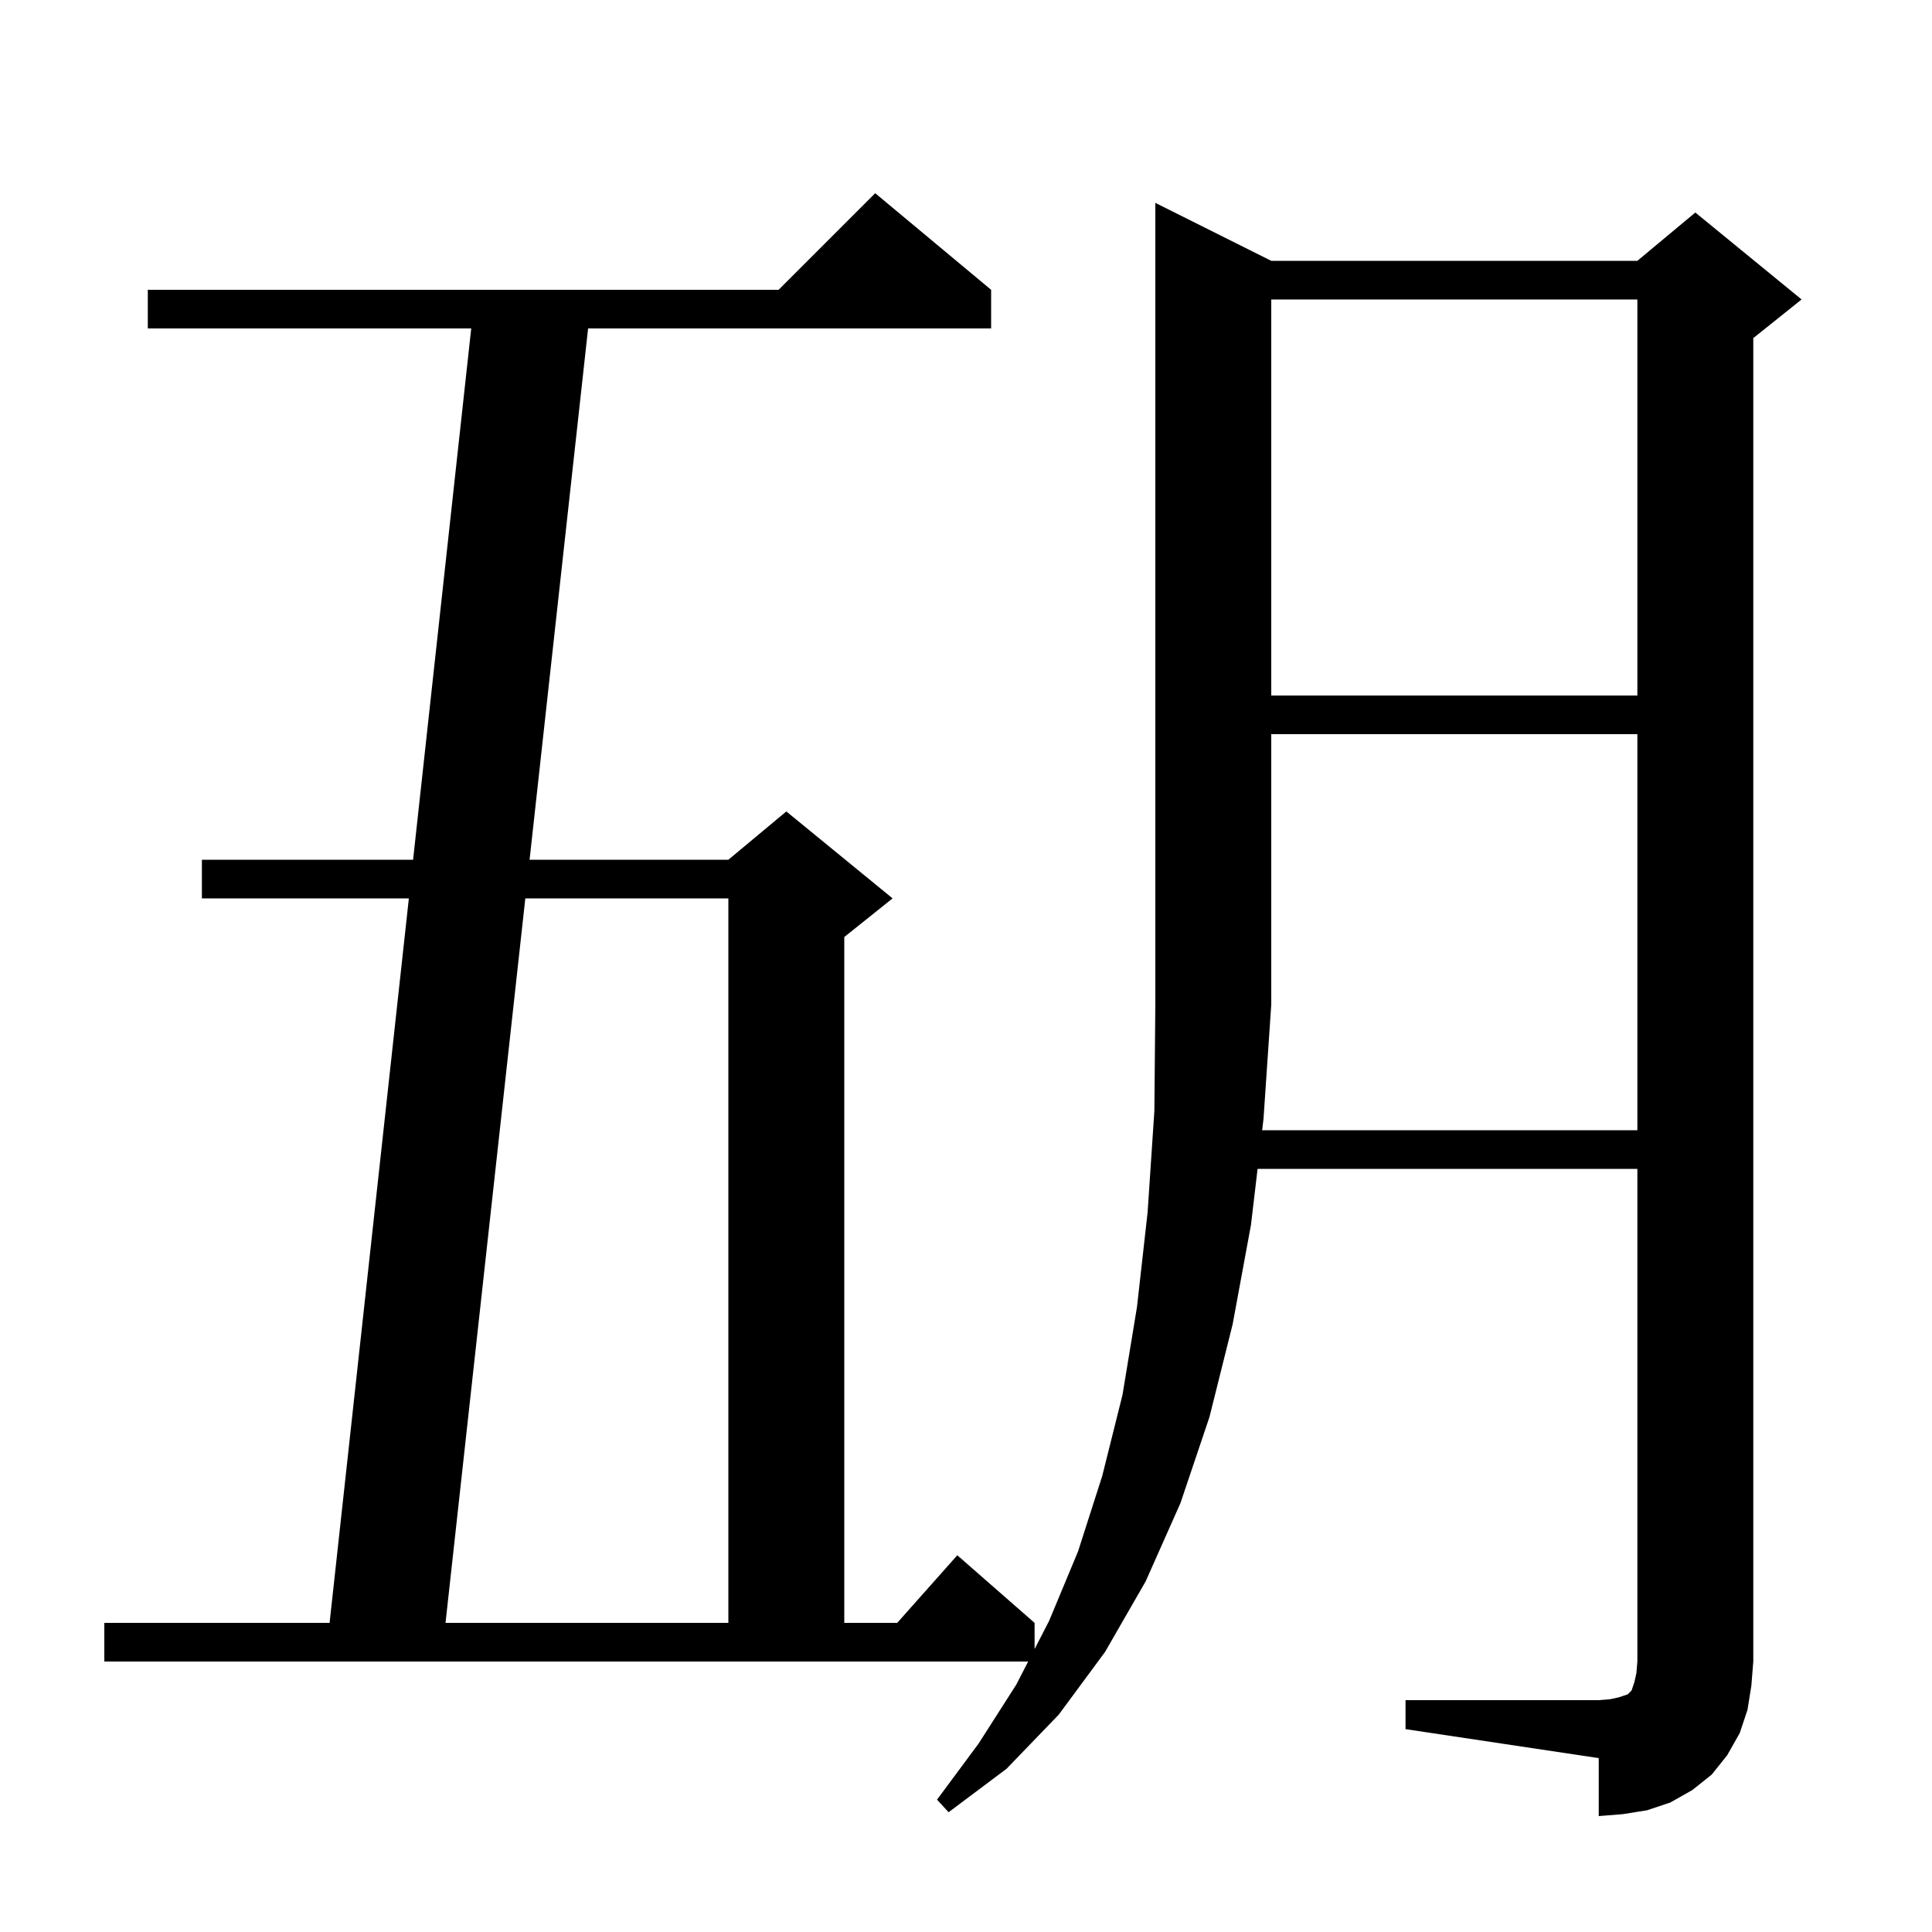 <svg xmlns="http://www.w3.org/2000/svg" xmlns:xlink="http://www.w3.org/1999/xlink" version="1.1" baseProfile="full" viewBox="0 0 200 200" width="200" height="200"><g fill="currentColor"><path d="M 145.5 176.0 L 165.5 176.0 L 166.7 175.9 L 167.6 175.7 L 168.5 175.4 L 168.9 175.0 L 169.2 174.1 L 169.4 173.2 L 169.5 172.0 L 169.5 121.0 L 130.185 121.0 L 129.5 126.8 L 127.6 137.1 L 125.2 146.7 L 122.2 155.6 L 118.6 163.7 L 114.4 171.0 L 109.6 177.5 L 104.2 183.1 L 98.2 187.6 L 97.0 186.3 L 101.3 180.5 L 105.2 174.4 L 106.436 172.0 L 10.8 172.0 L 10.8 168.0 L 34.119 168.0 L 42.325 93.0 L 20.9 93.0 L 20.9 89.0 L 42.763 89.0 L 48.781 34.0 L 15.3 34.0 L 15.3 30.0 L 80.6 30.0 L 90.6 20.0 L 102.6 30.0 L 102.6 34.0 L 60.88 34.0 L 54.822 89.0 L 75.4 89.0 L 81.4 84.0 L 92.4 93.0 L 87.4 97.0 L 87.4 168.0 L 92.878 168.0 L 99.1 161.0 L 107.1 168.0 L 107.1 170.712 L 108.6 167.8 L 111.6 160.6 L 114.1 152.8 L 116.2 144.4 L 117.7 135.3 L 118.8 125.5 L 119.5 115.0 L 119.6 103.9 L 119.6 21.0 L 131.6 27.0 L 169.5 27.0 L 175.5 22.0 L 186.5 31.0 L 181.5 35.0 L 181.5 172.0 L 181.3 174.5 L 180.9 177.0 L 180.1 179.4 L 178.8 181.7 L 177.2 183.7 L 175.2 185.3 L 172.9 186.6 L 170.5 187.4 L 168.0 187.8 L 165.5 188.0 L 165.5 182.0 L 145.5 179.0 Z M 54.381 93.0 L 46.12 168.0 L 75.4 168.0 L 75.4 93.0 Z M 131.6 76.0 L 131.6 104.0 L 130.8 115.8 L 130.658 117.0 L 169.5 117.0 L 169.5 76.0 Z M 131.6 31.0 L 131.6 72.0 L 169.5 72.0 L 169.5 31.0 Z "/></g></svg>